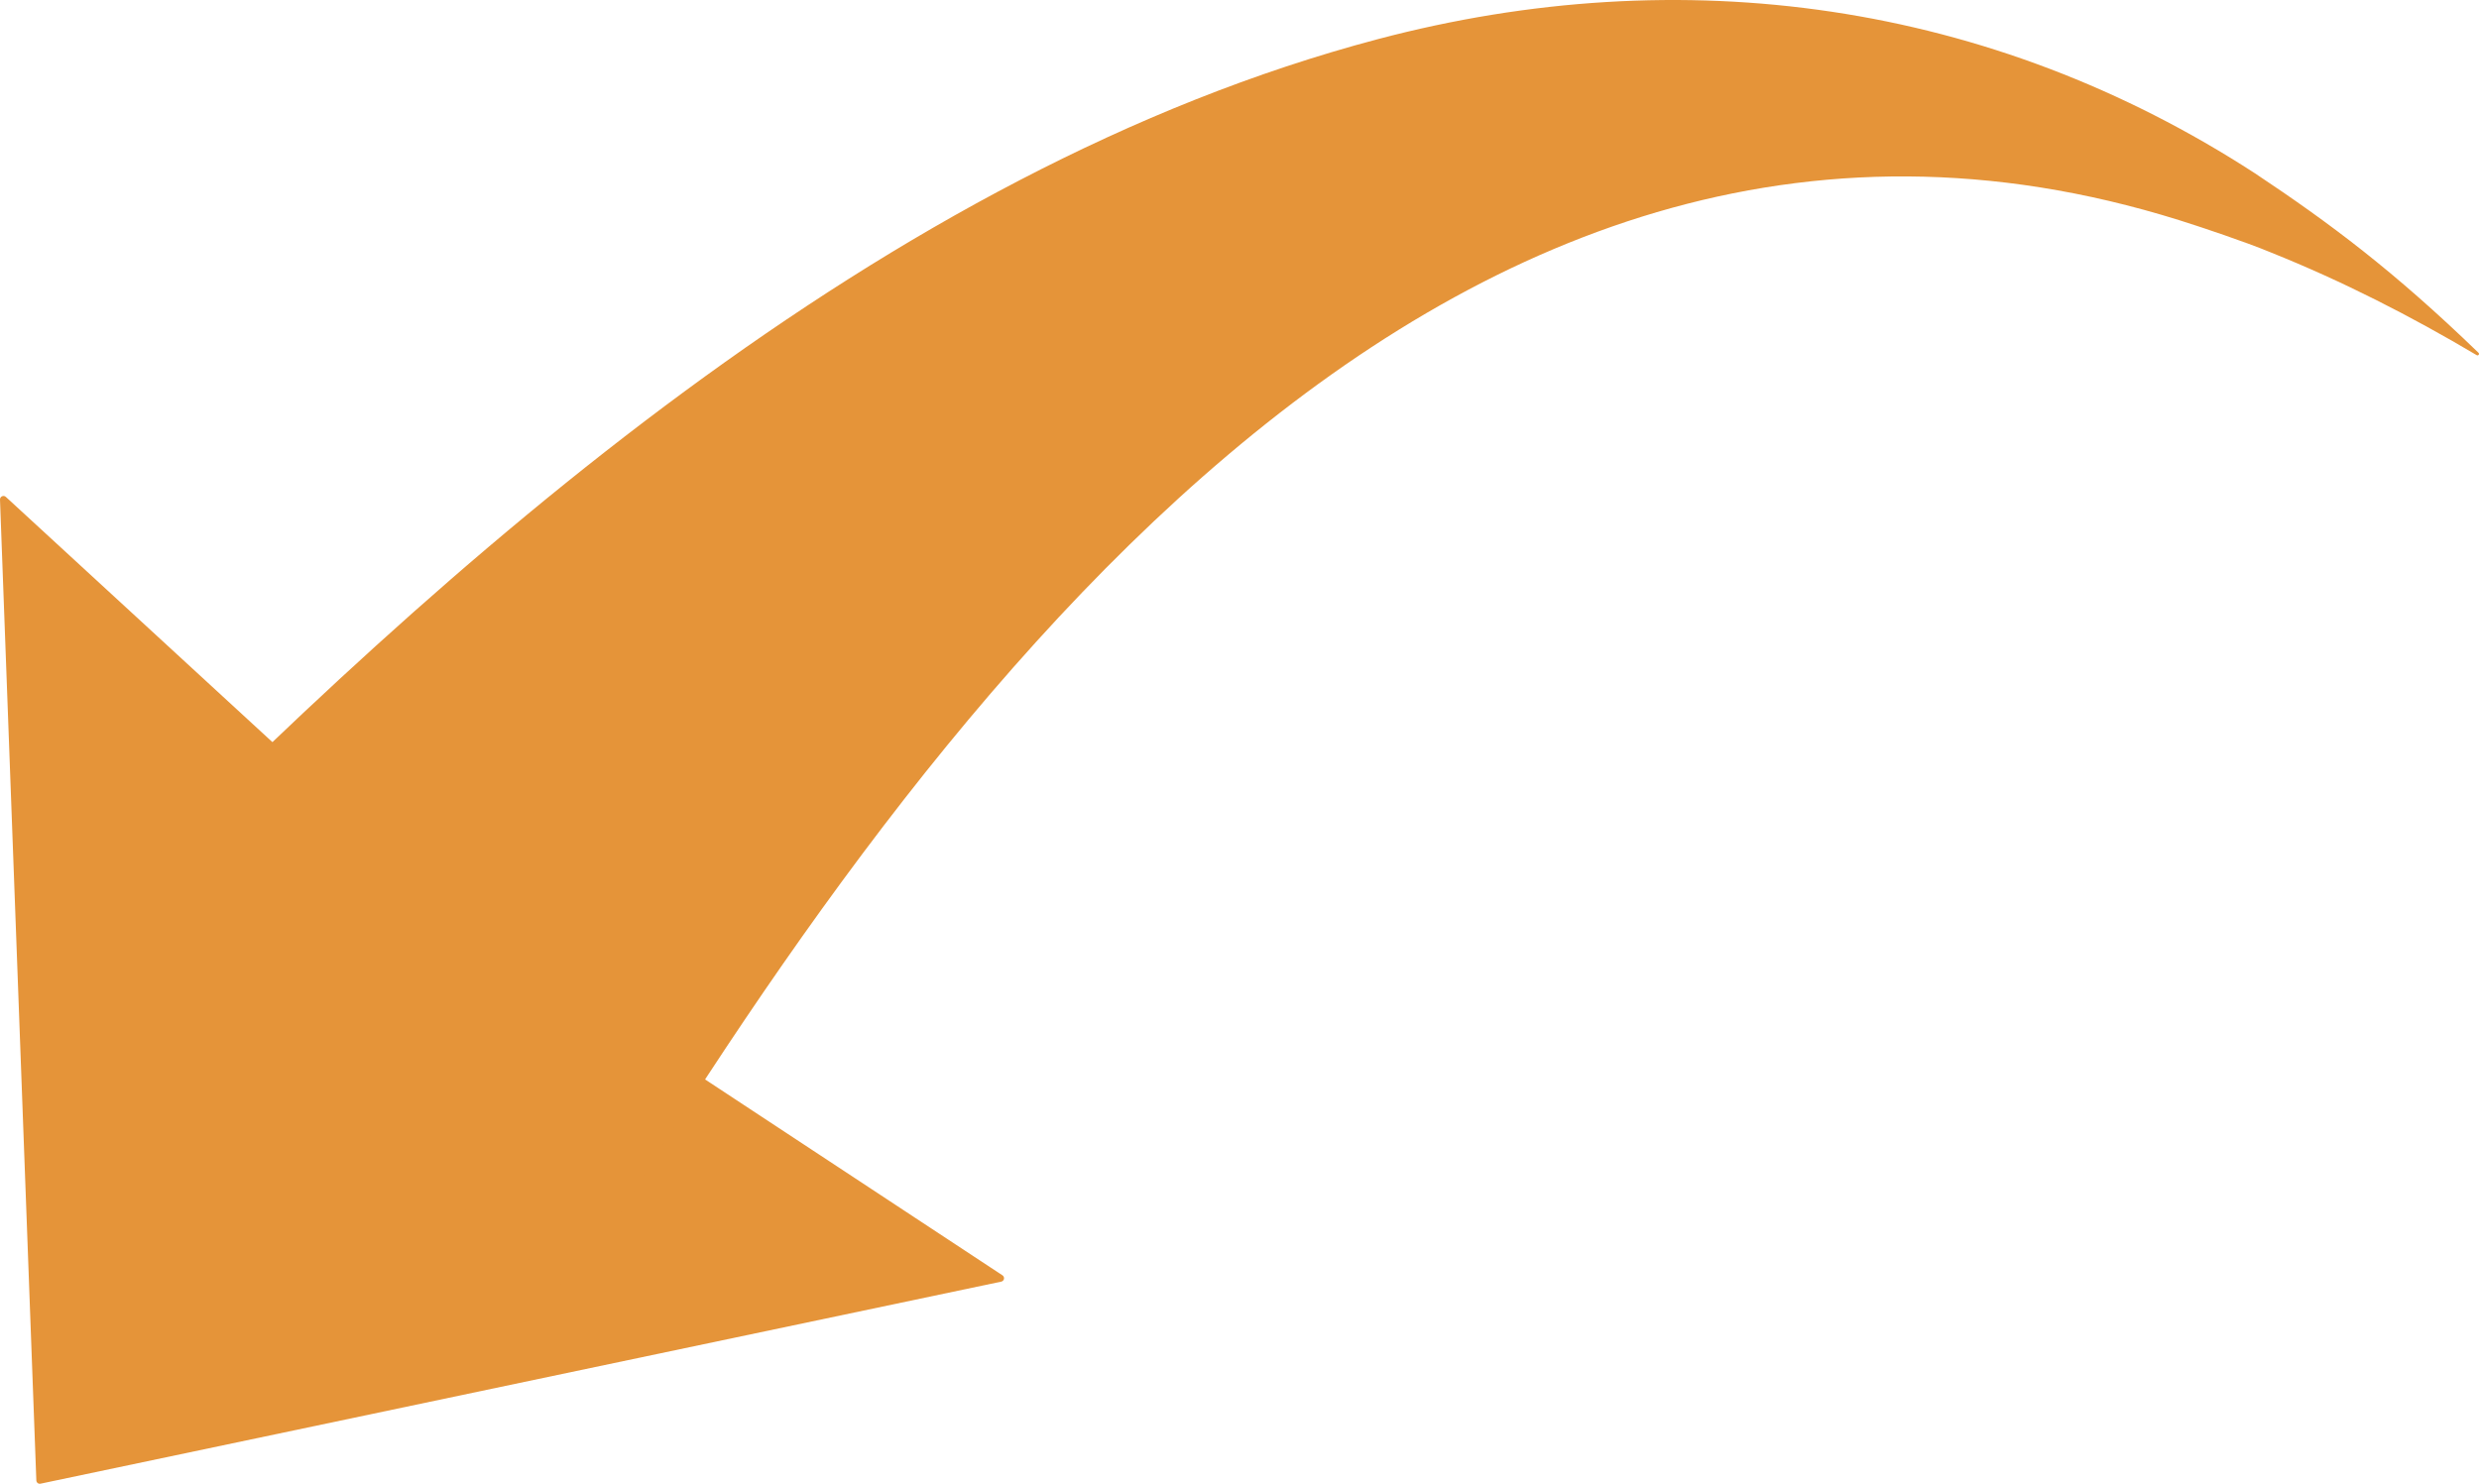 <?xml version="1.0" encoding="UTF-8"?> <svg xmlns="http://www.w3.org/2000/svg" id="Layer_2" viewBox="0 0 2168.49 1298.28"><defs><style>.cls-1{fill:#e59439;}</style></defs><g id="Layer_1-2"><path class="cls-1" d="M35.43,1298.22c-.88.18-1.79-.03-2.49-.58s-1.13-1.39-1.16-2.28L0,437.11c-.05-1.22.65-2.36,1.76-2.87,1.11-.51,2.42-.31,3.33.52l408.39,375.8,463.44,305.35c1.02.67,1.54,1.9,1.31,3.1-.23,1.2-1.16,2.15-2.36,2.4L35.43,1298.22Z"></path><path class="cls-1" d="M499.8,1131.23C796.86,639.45,1261.2-21.51,1921.42,197.55c.12.04,42.46,13.86,65.43,23.51,62.09,24.92,121.85,55.38,179.65,89.71,1.33.79,2.69-.99,1.57-2.07-74-71.61-130.28-113.63-195.38-156.94C1741.34,1.47,1471.54-36.16,1205.17,34.28,773.41,148.62,395.17,484.64,81.45,804.39l418.34,326.85h0Z"></path></g></svg> 